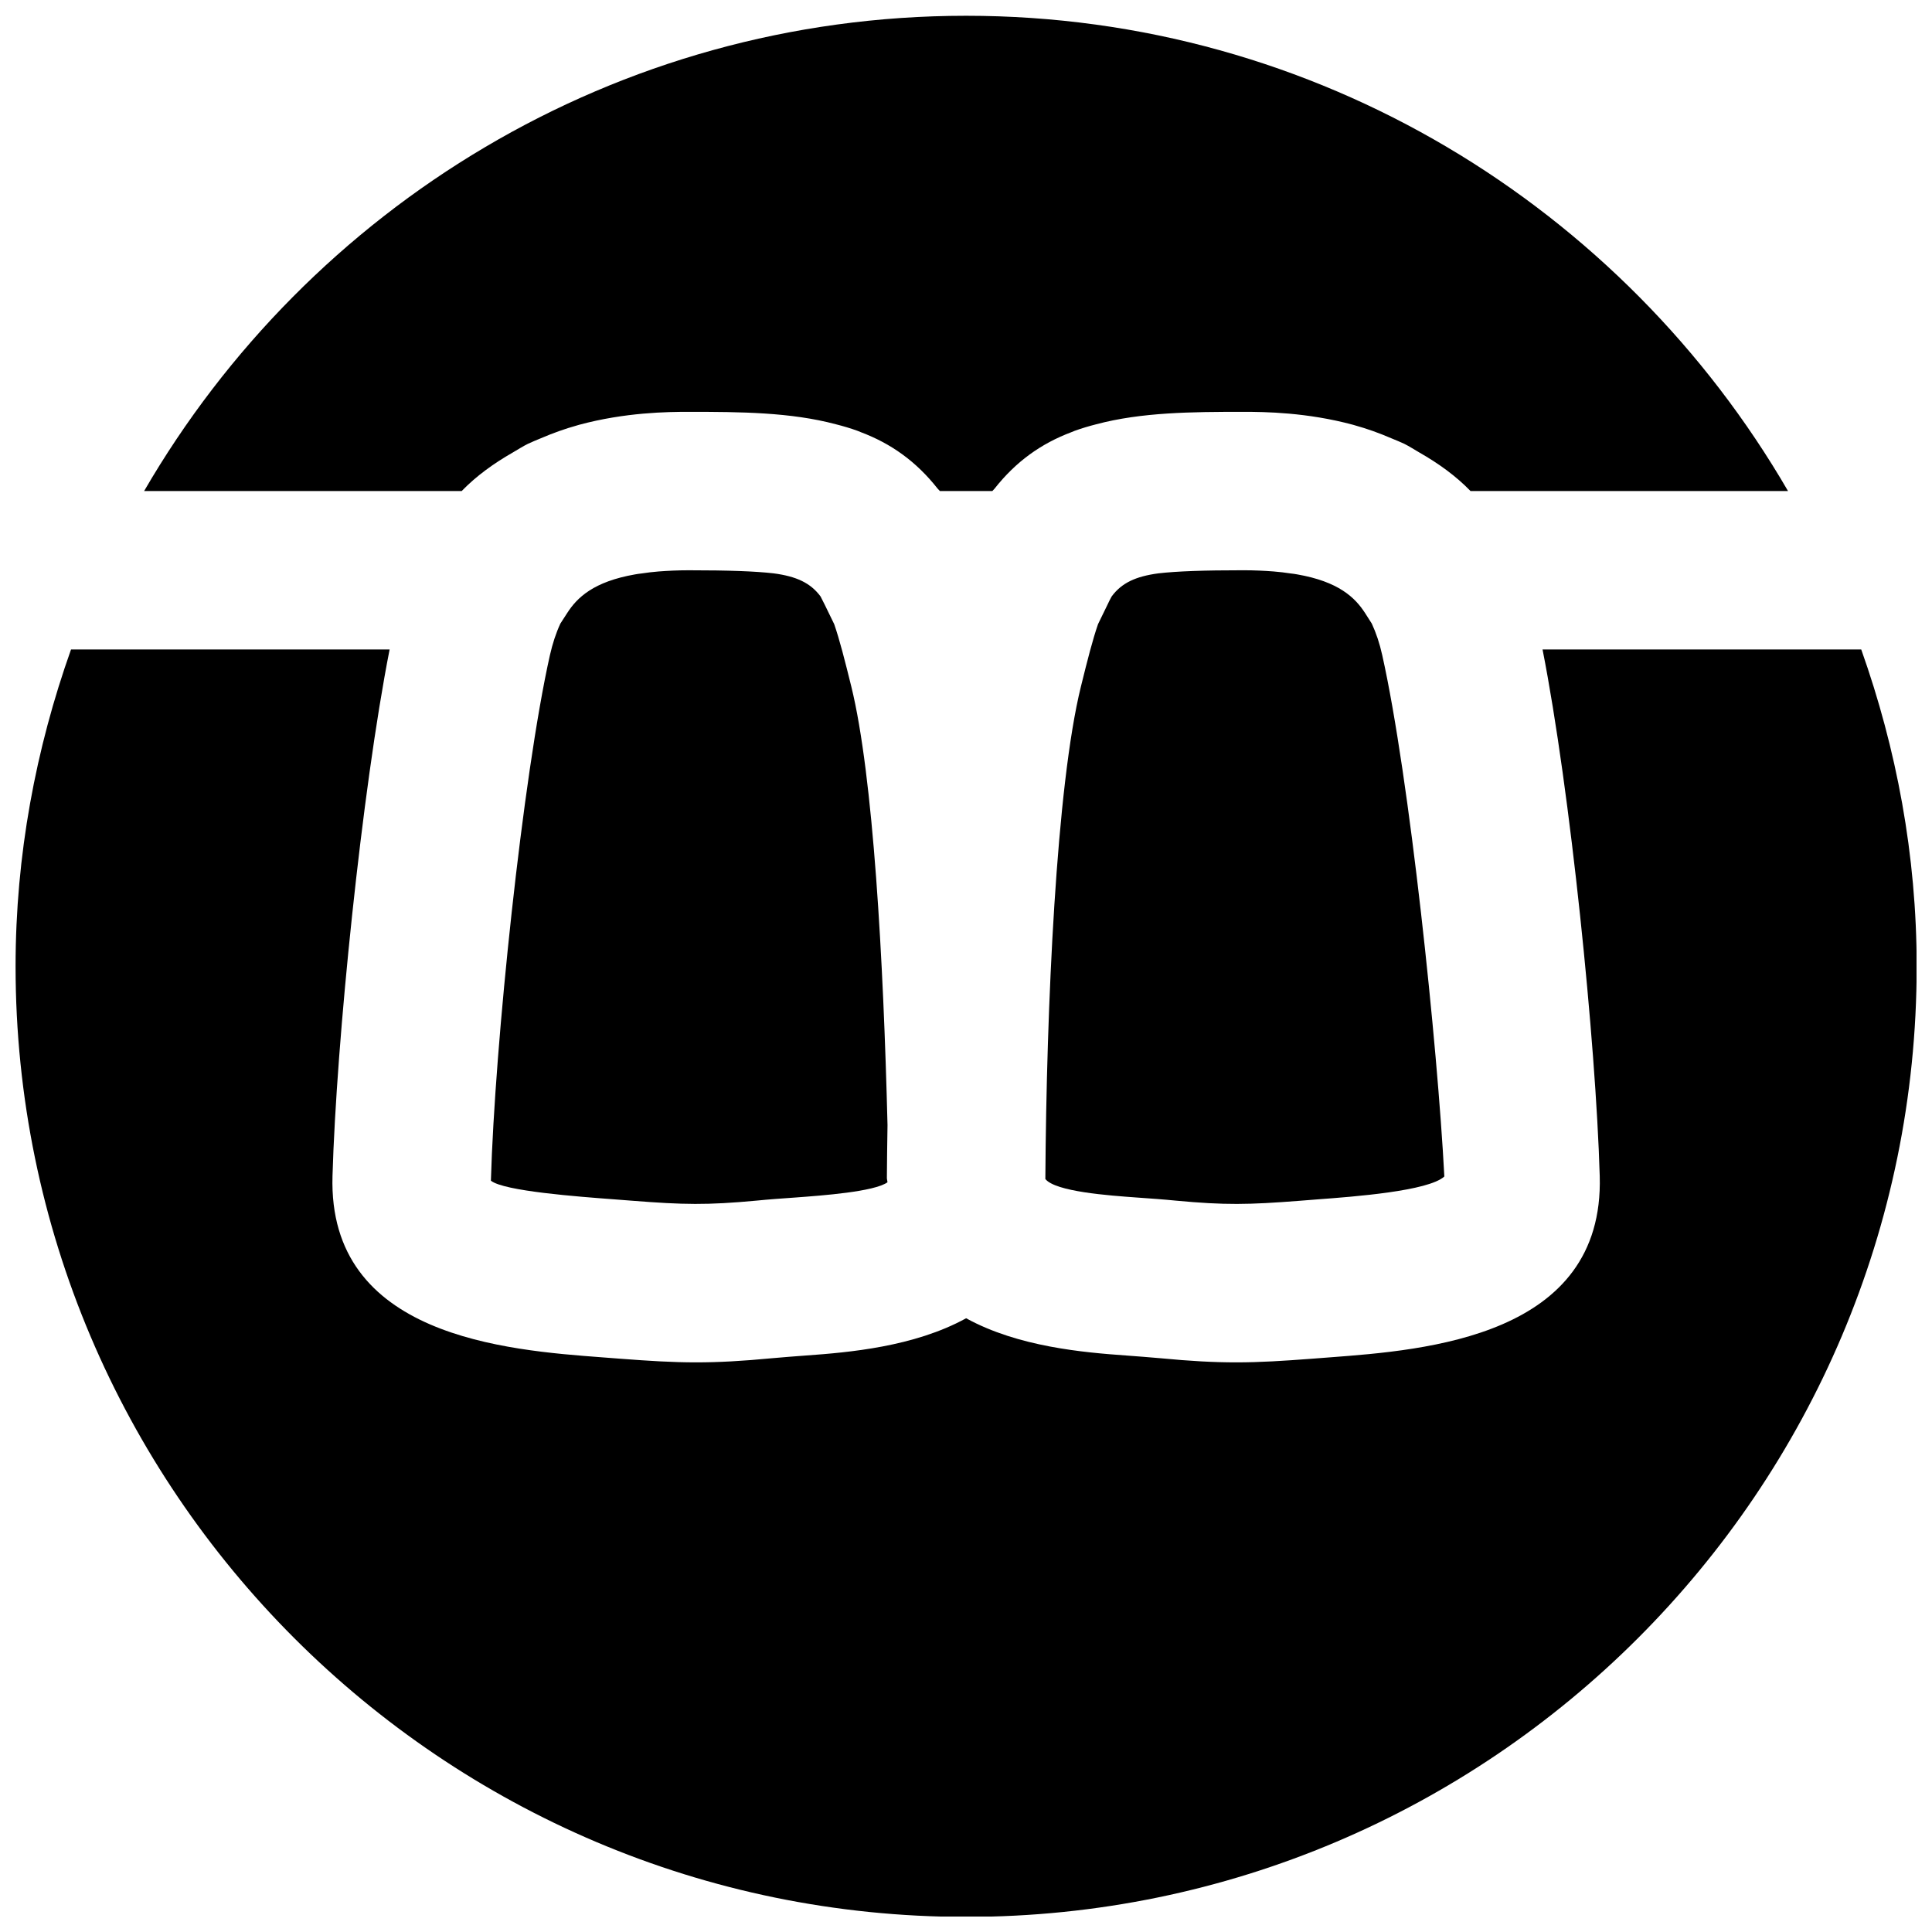 <?xml version="1.0" encoding="UTF-8"?>
<!-- Uploaded to: SVG Repo, www.svgrepo.com, Generator: SVG Repo Mixer Tools -->
<svg width="800px" height="800px" version="1.1" viewBox="144 144 512 512" xmlns="http://www.w3.org/2000/svg">
 <defs>
  <clipPath id="b">
   <path d="m182 148.09h436v126.91h-436z"/>
  </clipPath>
  <clipPath id="a">
   <path d="m148.09 316h503.81v335.9h-503.81z"/>
  </clipPath>
 </defs>
 <path d="m311.71 462.22c13.414 1.051 19.668 1.176 32.77-0.043 3.293-0.336 6.738-0.566 10.199-0.816 7.41-0.547 20.93-1.535 24.5-4.031 0-0.422-0.148-0.734-0.148-1.176 0.02-3.945 0.086-8.711 0.168-14-1.07-43.457-3.777-92.598-9.594-116.21-1.742-7.051-3.086-12.344-4.535-16.539l-2.496-5.125c-0.398-0.816-0.758-1.531-1.113-2.203-2.664-3.609-6.422-5.332-12.406-6.129-4.953-0.566-11.902-0.82-22.504-0.82-2.938 0-5.543 0.129-8.02 0.316-1.613 0.125-3.062 0.312-4.469 0.523-0.59 0.062-1.199 0.148-1.766 0.254-10.957 1.91-15.344 6.109-17.988 10.242l-1.805 2.793c-1.156 2.496-2.059 5.246-2.773 8.375-7.199 32.141-14.629 103.43-15.637 139.26 3.398 2.769 23.215 4.242 32.766 4.953z" fill-rule="evenodd"/>
 <g clip-path="url(#b)">
  <path d="m266.35 274.13c3.906-4.027 8.504-7.324 13.52-10.199 1.344-0.777 2.668-1.641 4.031-2.312 1.09-0.523 2.223-0.965 3.359-1.445 3.273-1.406 6.508-2.562 9.695-3.445 0.168-0.039 0.316-0.105 0.484-0.145 12.258-3.316 23.449-3.445 29.117-3.445 13.688 0 26.996 0.105 38.961 3.297 1.992 0.504 3.902 1.07 5.75 1.742 0.273 0.105 0.547 0.211 0.82 0.336 8.039 3.023 14.715 7.766 20.402 14.988 0.191 0.23 0.398 0.398 0.59 0.629h13.895c0.191-0.23 0.398-0.398 0.59-0.629 5.688-7.223 12.363-11.965 20.402-14.988 0.273-0.125 0.547-0.23 0.82-0.336 1.848-0.672 3.758-1.238 5.731-1.742 11.988-3.191 25.273-3.297 38.98-3.297 5.648 0 16.859 0.129 29.117 3.445 0.168 0.039 0.316 0.105 0.484 0.145 3.191 0.883 6.422 2.039 9.676 3.445 1.133 0.48 2.289 0.922 3.379 1.445 1.344 0.672 2.668 1.535 4.012 2.312 5.039 2.875 9.633 6.172 13.539 10.199h84.137c-43.621-75.172-124.82-125.95-217.81-125.95-93.016 0-174.2 50.781-217.84 125.95z" fill-rule="evenodd"/>
 </g>
 <g clip-path="url(#a)">
  <path d="m552.79 316.11c7.348 37.348 14.129 104.12 15.156 139.58 1.219 42.57-46.16 46.117-71.582 48.027l-4.703 0.359c-7.703 0.586-13.77 0.965-20.066 0.965-5.965 0-12.113-0.336-19.984-1.09-3.066-0.273-6.133-0.504-9.258-0.738-11.105-0.797-28.508-2.266-42.32-9.863-13.812 7.598-31.238 9.066-42.344 9.863-3.106 0.234-6.191 0.465-9.191 0.738-7.894 0.754-14.066 1.09-20.051 1.09-6.273 0-12.34-0.379-20.047-0.965l-4.699-0.359c-25.445-1.91-72.824-5.457-71.586-48.051 1.008-35.434 7.789-102.21 15.137-139.55h-84.43c-9.344 26.305-14.695 54.496-14.695 83.969 0 138.91 113 251.91 251.91 251.91 138.9 0 251.9-113 251.9-251.91 0-29.473-5.352-57.664-14.691-83.969z" fill-rule="evenodd"/>
 </g>
 <path d="m455.62 462.18c12.996 1.219 19.273 1.094 32.75 0.043l4.828-0.379c9.531-0.711 29.348-2.184 33.566-6.066-1.805-34.719-9.258-106.01-16.457-138.15-0.695-3.148-1.617-5.879-2.773-8.375l-1.781-2.793c-2.668-4.133-7.035-8.332-17.992-10.242-0.566-0.105-1.176-0.191-1.785-0.254-1.406-0.211-2.856-0.398-4.469-0.523-2.481-0.188-5.082-0.316-8-0.316-10.621 0-17.57 0.254-22.523 0.82-5.961 0.797-9.742 2.519-12.387 6.129-0.379 0.672-0.734 1.387-1.113 2.203l-2.496 5.125c-1.449 4.195-2.793 9.488-4.535 16.539-6.508 26.387-9.133 84.703-9.426 130.51 2.688 3.359 16.773 4.367 24.352 4.914 3.465 0.25 6.906 0.48 10.242 0.816" fill-rule="evenodd"/>
</svg>